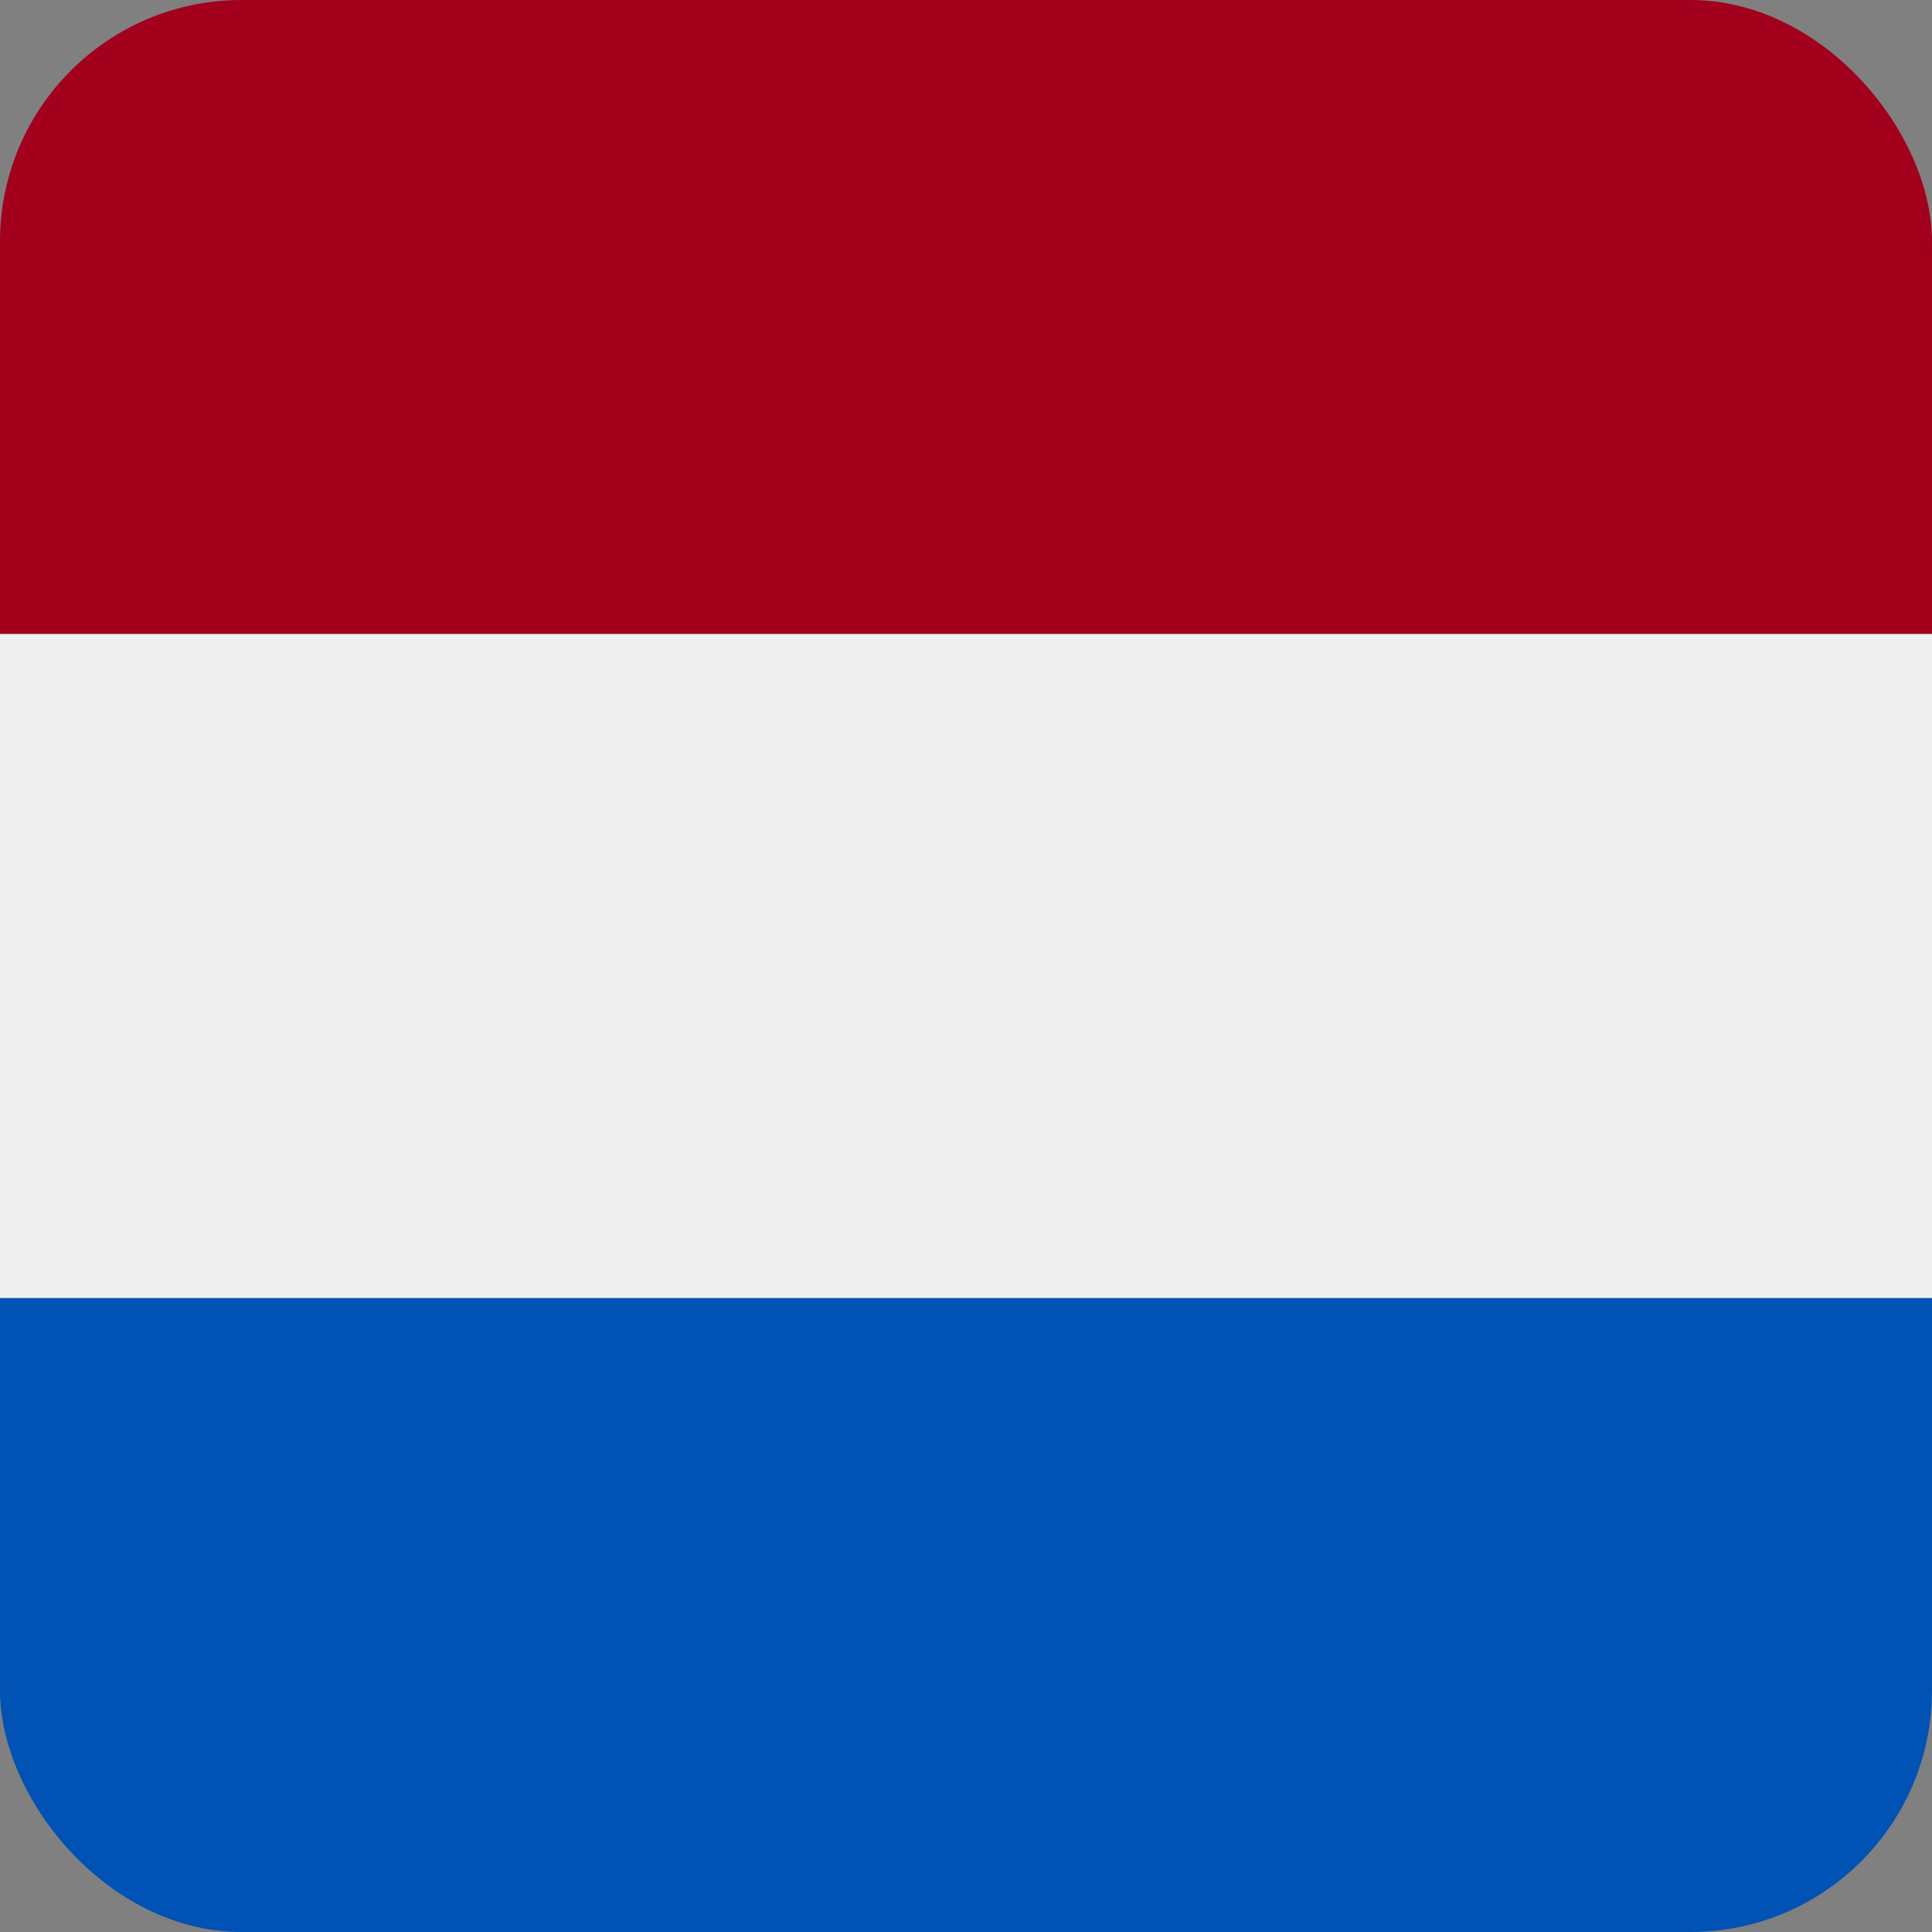 <svg width="32" height="32" viewBox="0 0 32 32" fill="none" xmlns="http://www.w3.org/2000/svg">
    <rect x="0" y="0" width="32" height="32" fill="#808080" stroke="none"/>
    <g clip-path="url(#clip0_2610_2246)">
        <path d="M0 8.5H32V23.5H0V8.5Z" fill="#EEEEEE"/>
        <path d="M0 21.5H32V32H0V21.5Z" fill="#0052B4"/>
        <path d="M0 0H32V10.5H0V0Z" fill="#A2001D"/>
    </g>
    <defs>
        <clipPath id="clip0_2610_2246">
            <rect width="32" height="32" rx="4" fill="white"/>
        </clipPath>
    </defs>
</svg>
